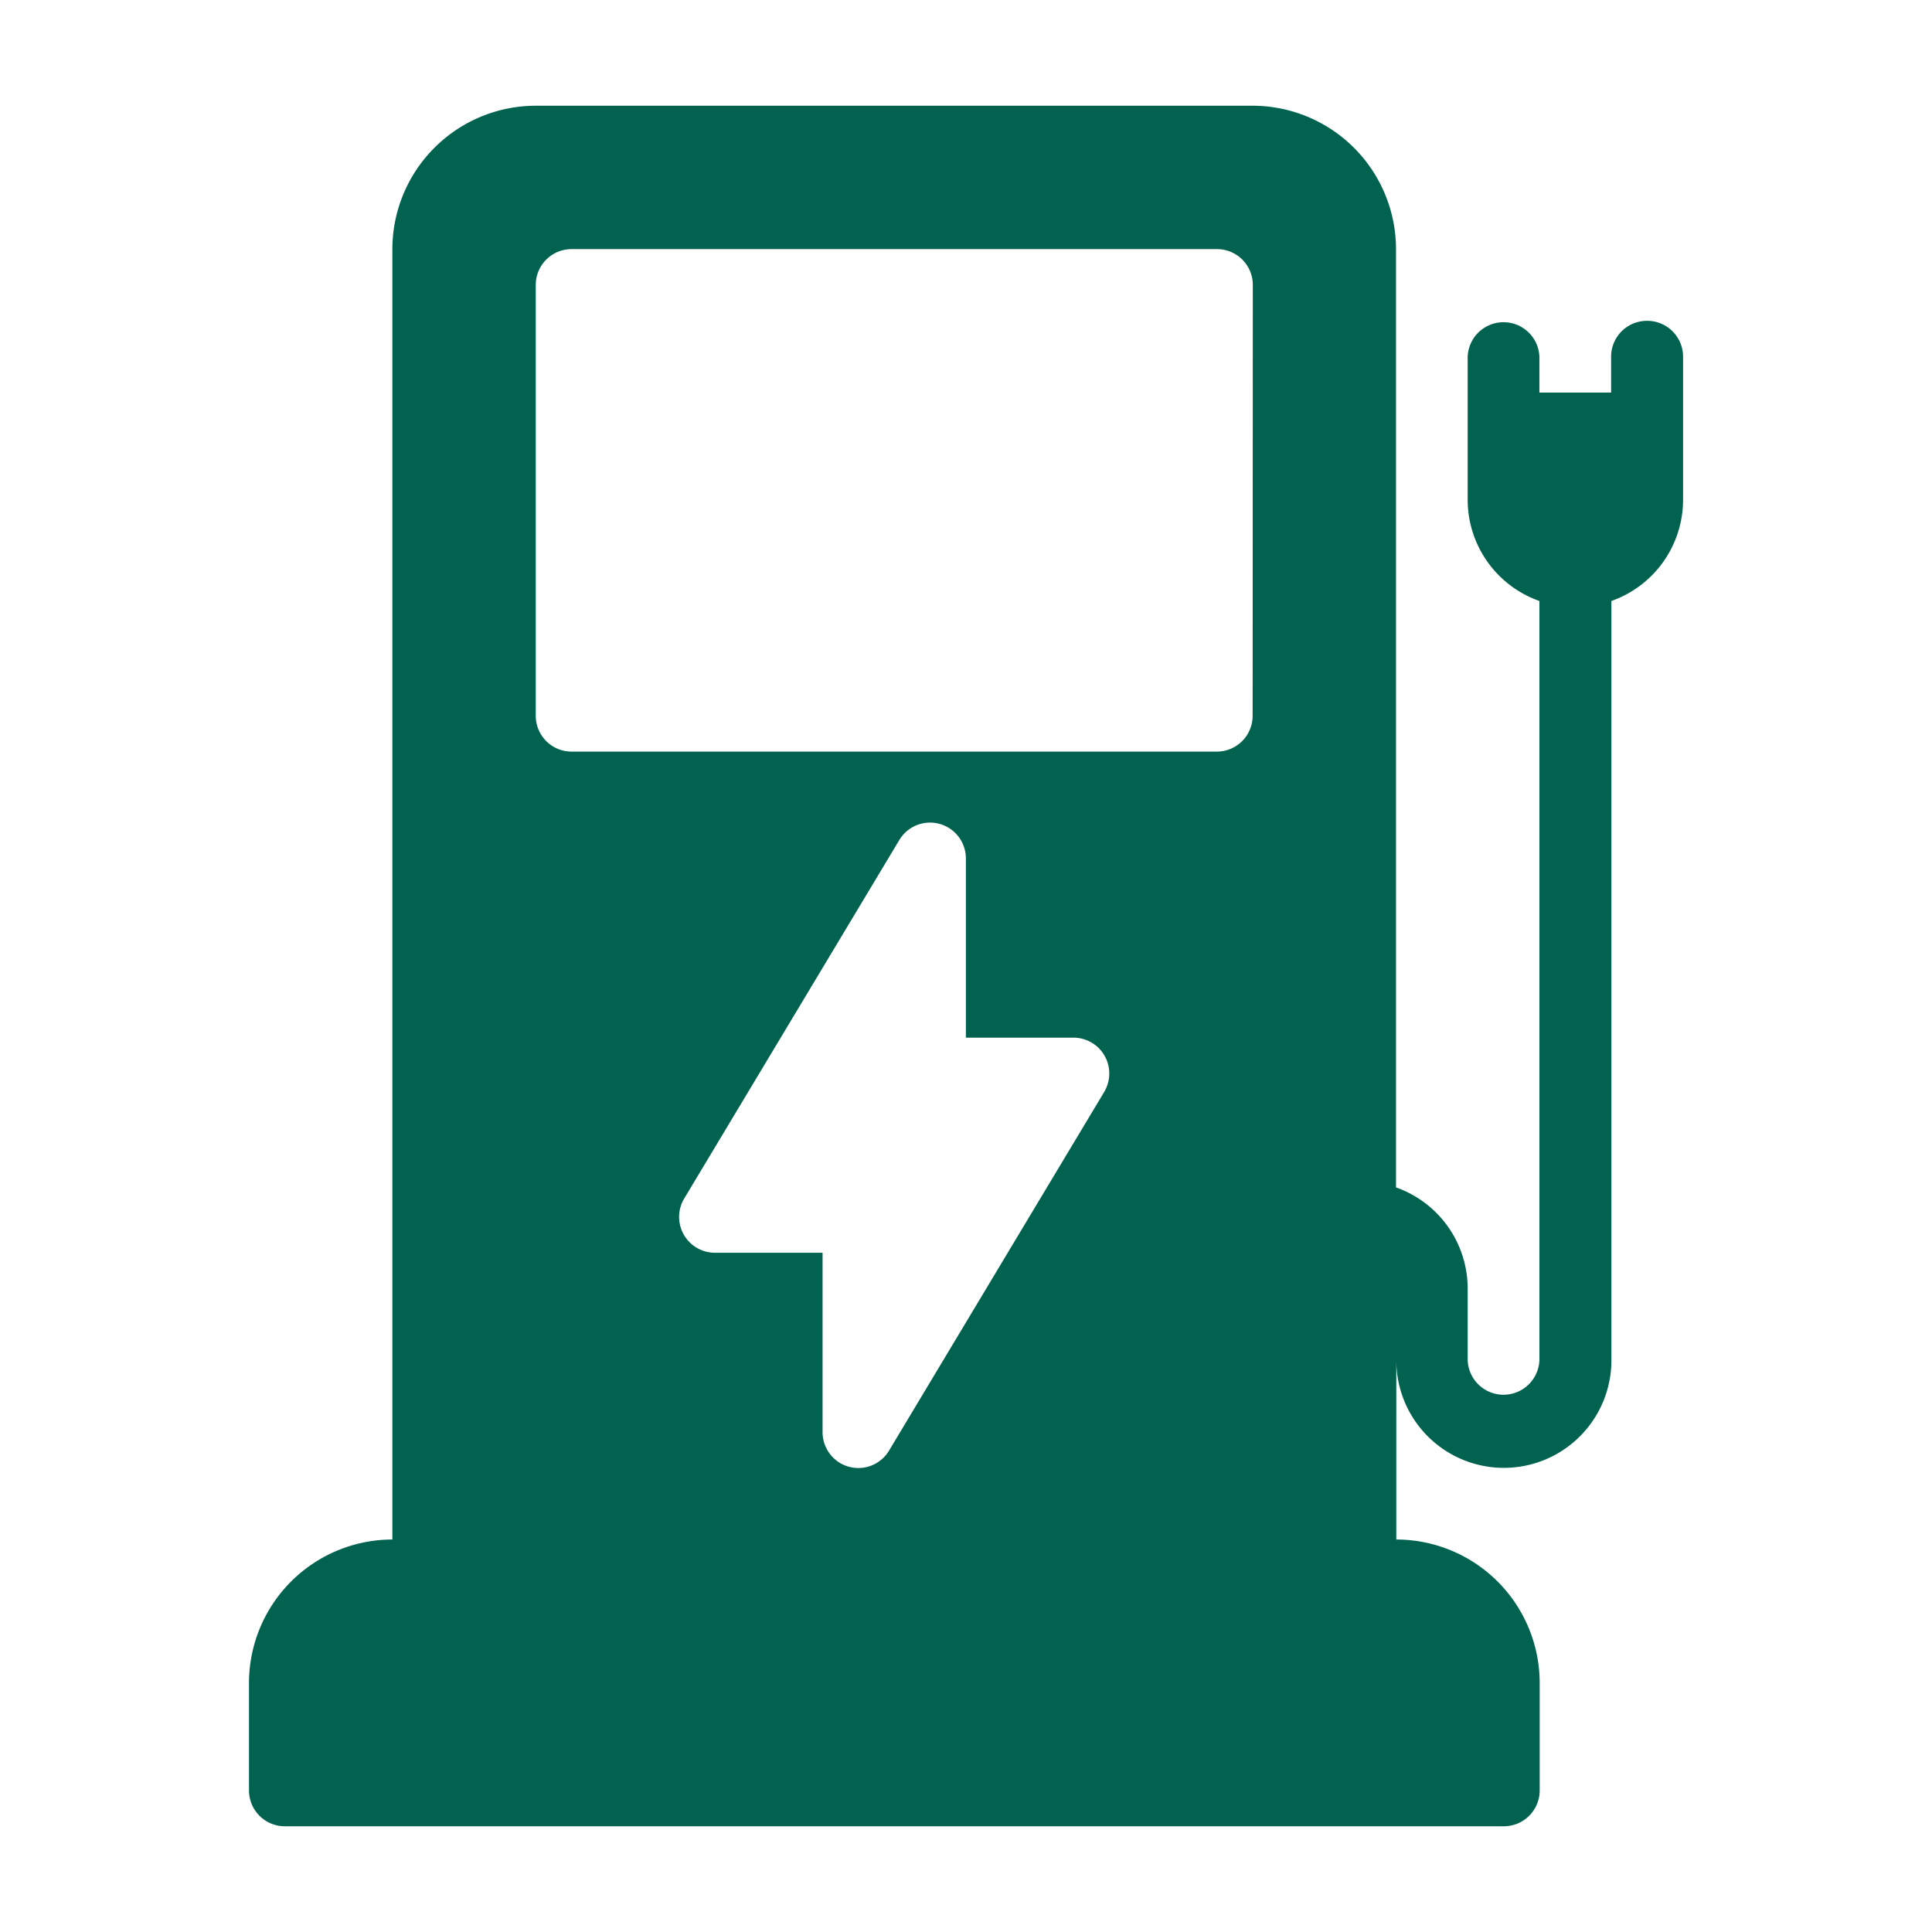 <?xml version="1.0" encoding="UTF-8" standalone="no"?>
<svg
   width="33"
   height="33"
   viewBox="0 0 33 33"
   version="1.1"
   id="svg5"
   sodipodi:docname="icon-ladesaeulen.svg"
   inkscape:version="1.1.2 (0a00cf5339, 2022-02-04)"
   xmlns:inkscape="http://www.inkscape.org/namespaces/inkscape"
   xmlns:sodipodi="http://sodipodi.sourceforge.net/DTD/sodipodi-0.dtd"
   xmlns="http://www.w3.org/2000/svg"
   xmlns:svg="http://www.w3.org/2000/svg">
  <defs
     id="defs9" />
  <sodipodi:namedview
     id="namedview7"
     pagecolor="#ffffff"
     bordercolor="#666666"
     borderopacity="1.0"
     inkscape:pageshadow="2"
     inkscape:pageopacity="0.0"
     inkscape:pagecheckerboard="0"
     showgrid="false"
     inkscape:zoom="6.116442"
     inkscape:cx="21.008946"
     inkscape:cy="22.889124"
     inkscape:window-width="1920"
     inkscape:window-height="1043"
     inkscape:window-x="3840"
     inkscape:window-y="0"
     inkscape:window-maximized="1"
     inkscape:current-layer="svg5" />
  <g
     id="car_483665"
     transform="translate(-38.413,1.806)">
    <g
       id="Gruppe_621"
       data-name="Gruppe 621"
       transform="translate(42.666)">
      <path
         id="Pfad_306"
         data-name="Pfad 306"
         d="M 66.544,3.674 A 0.612,0.612 0 0 0 65.932,4.286 V 4.9 H 64.707 V 4.286 a 0.613,0.613 0 0 0 -1.225,0 v 2.449 a 1.834,1.834 0 0 0 1.225,1.724 v 12.97 a 0.613,0.613 0 0 1 -1.225,0 V 20.2 A 1.834,1.834 0 0 0 62.258,18.476 V 2.449 A 2.452,2.452 0 0 0 59.809,0 H 47.564 A 2.452,2.452 0 0 0 45.115,2.449 V 24.49 a 2.452,2.452 0 0 0 -2.449,2.449 v 1.837 a 0.612,0.612 0 0 0 0.612,0.612 H 64.1 a 0.612,0.612 0 0 0 0.612,-0.612 V 26.939 A 2.452,2.452 0 0 0 62.263,24.49 v -3.061 a 1.837,1.837 0 0 0 3.674,0 V 8.459 A 1.834,1.834 0 0 0 67.161,6.735 V 4.286 A 0.612,0.612 0 0 0 66.544,3.674 Z M 57.273,16.846 53.6,22.969 a 0.611,0.611 0 0 1 -0.525,0.3 0.625,0.625 0 0 1 -0.164,-0.022 0.613,0.613 0 0 1 -0.448,-0.59 V 19.592 H 50.625 A 0.612,0.612 0 0 1 50.1,18.665 l 3.674,-6.123 a 0.612,0.612 0 0 1 1.137,0.315 v 3.061 h 1.837 a 0.612,0.612 0 0 1 0.525,0.927 z m 2.536,-6.426 a 0.612,0.612 0 0 1 -0.612,0.612 H 48.176 A 0.612,0.612 0 0 1 47.564,10.42 V 3.061 A 0.612,0.612 0 0 1 48.176,2.449 H 59.2 a 0.612,0.612 0 0 1 0.612,0.612 z"
         transform="translate(-42.666)"
         fill="#00624f" />
    </g>
  </g>
</svg>
